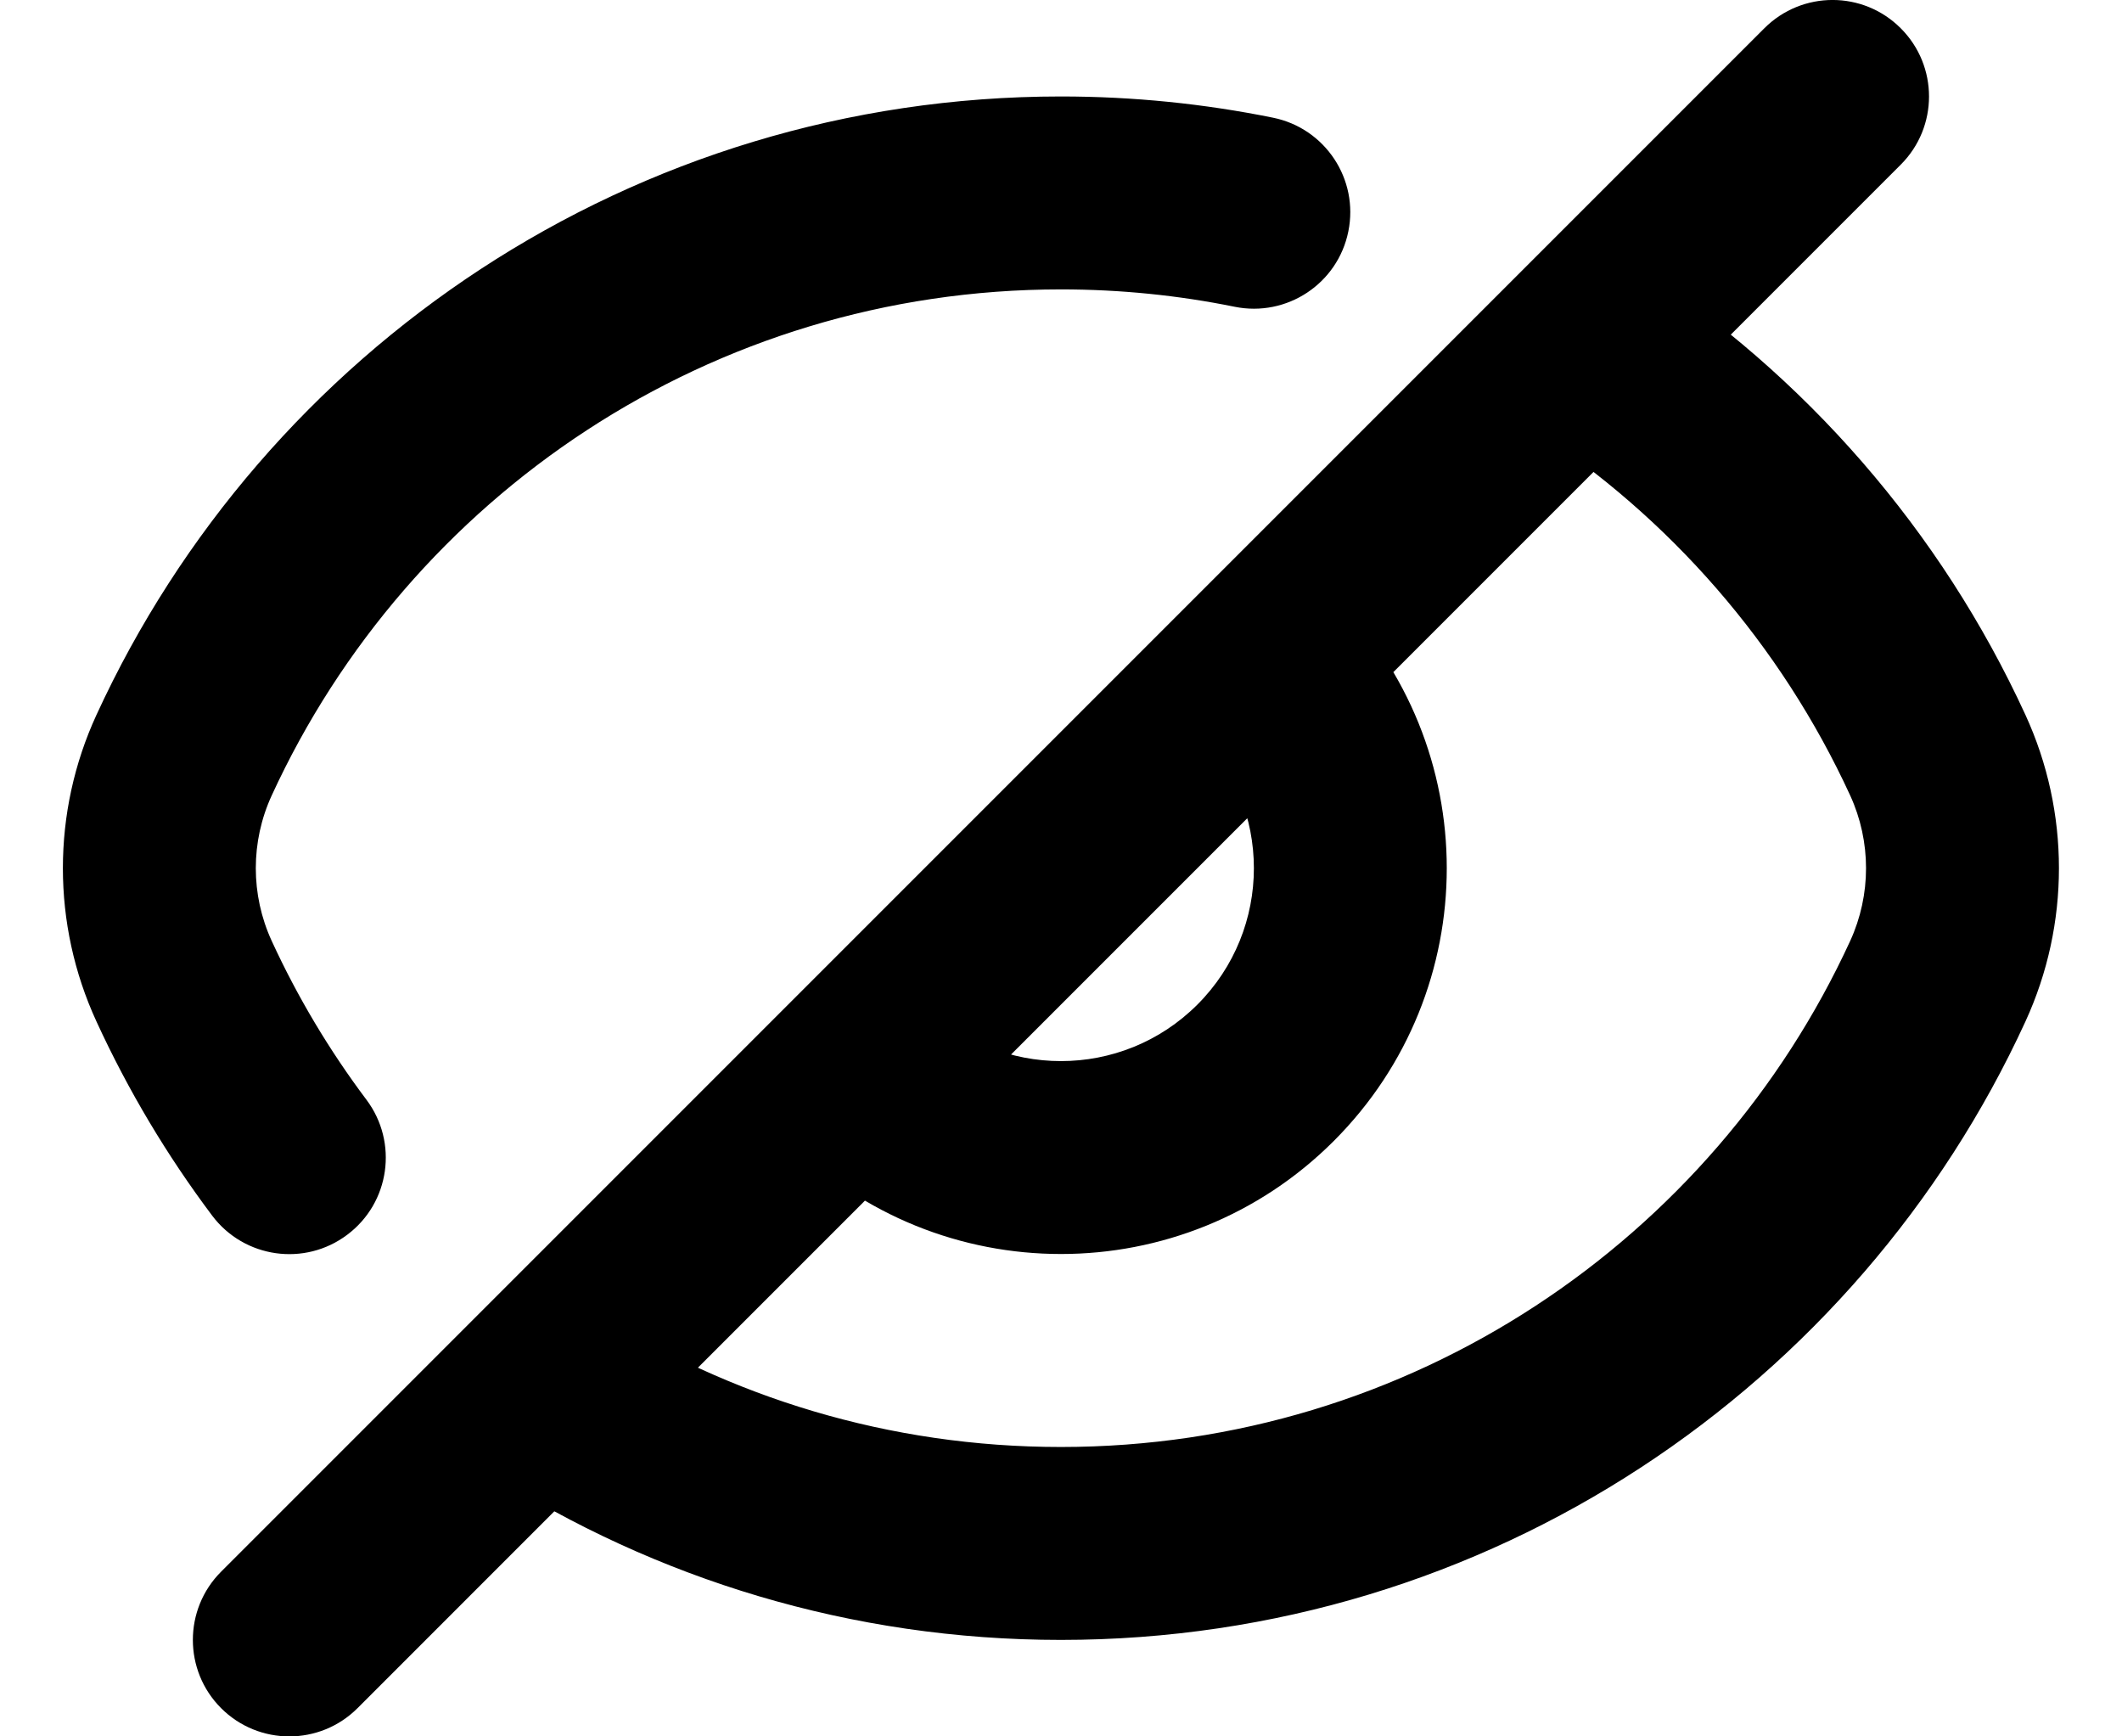 <svg width="22" height="18" viewBox="0 0 22 18" fill="none" xmlns="http://www.w3.org/2000/svg">
<path id="Icon" d="M1.909 7.828L2.817 8.246L2.817 8.246L1.909 7.828ZM20.09 10.172L19.182 9.754L20.09 10.172ZM1.909 10.172L1 10.589H1L1.909 10.172ZM20.09 7.828L19.182 8.246V8.246L20.09 7.828ZM16.967 2.758C16.503 2.458 15.884 2.591 15.584 3.054C15.284 3.518 15.417 4.137 15.88 4.437L16.967 2.758ZM6.161 13.59C5.695 13.293 5.077 13.429 4.78 13.894C4.482 14.36 4.618 14.978 5.084 15.275L6.161 13.59ZM2.2 12.602C2.532 13.043 3.159 13.132 3.6 12.8C4.042 12.469 4.131 11.842 3.799 11.4L2.2 12.602ZM12.8 3.18C13.342 3.29 13.87 2.94 13.979 2.399C14.089 1.858 13.74 1.33 13.198 1.22L12.8 3.18ZM19.706 1.707C20.097 1.317 20.097 0.683 19.706 0.293C19.316 -0.098 18.683 -0.098 18.292 0.293L19.706 1.707ZM2.292 16.293C1.902 16.683 1.902 17.317 2.292 17.707C2.683 18.098 3.316 18.098 3.707 17.707L2.292 16.293ZM10.999 1C6.561 1 2.738 3.629 1 7.411L2.817 8.246C4.241 5.148 7.371 3 10.999 3V1ZM10.999 17C15.438 17 19.261 14.371 20.999 10.589L19.182 9.754C17.758 12.852 14.628 15 10.999 15V17ZM1 7.411C0.536 8.419 0.536 9.581 1 10.589L2.817 9.754C2.597 9.276 2.597 8.724 2.817 8.246L1 7.411ZM19.182 8.246C19.401 8.724 19.401 9.276 19.182 9.754L20.999 10.589C21.462 9.581 21.462 8.419 20.999 7.411L19.182 8.246ZM20.999 7.411C20.122 5.502 18.715 3.889 16.967 2.758L15.88 4.437C17.312 5.363 18.464 6.685 19.182 8.246L20.999 7.411ZM5.084 15.275C6.793 16.367 8.824 17 10.999 17V15C9.216 15 7.557 14.483 6.161 13.59L5.084 15.275ZM1 10.589C1.329 11.305 1.732 11.979 2.2 12.602L3.799 11.4C3.416 10.89 3.086 10.339 2.817 9.754L1 10.589ZM13.198 1.22C12.487 1.076 11.752 1 10.999 1V3C11.617 3 12.219 3.062 12.8 3.18L13.198 1.22ZM8.171 11.828C9.733 13.39 12.266 13.39 13.828 11.828L12.414 10.414C11.633 11.195 10.366 11.195 9.585 10.414L8.171 11.828ZM13.828 11.828C15.39 10.266 15.39 7.734 13.828 6.172L12.414 7.586C13.195 8.367 13.195 9.633 12.414 10.414L13.828 11.828ZM18.292 0.293L2.292 16.293L3.707 17.707L19.706 1.707L18.292 0.293Z" fill="black"/>
</svg>
